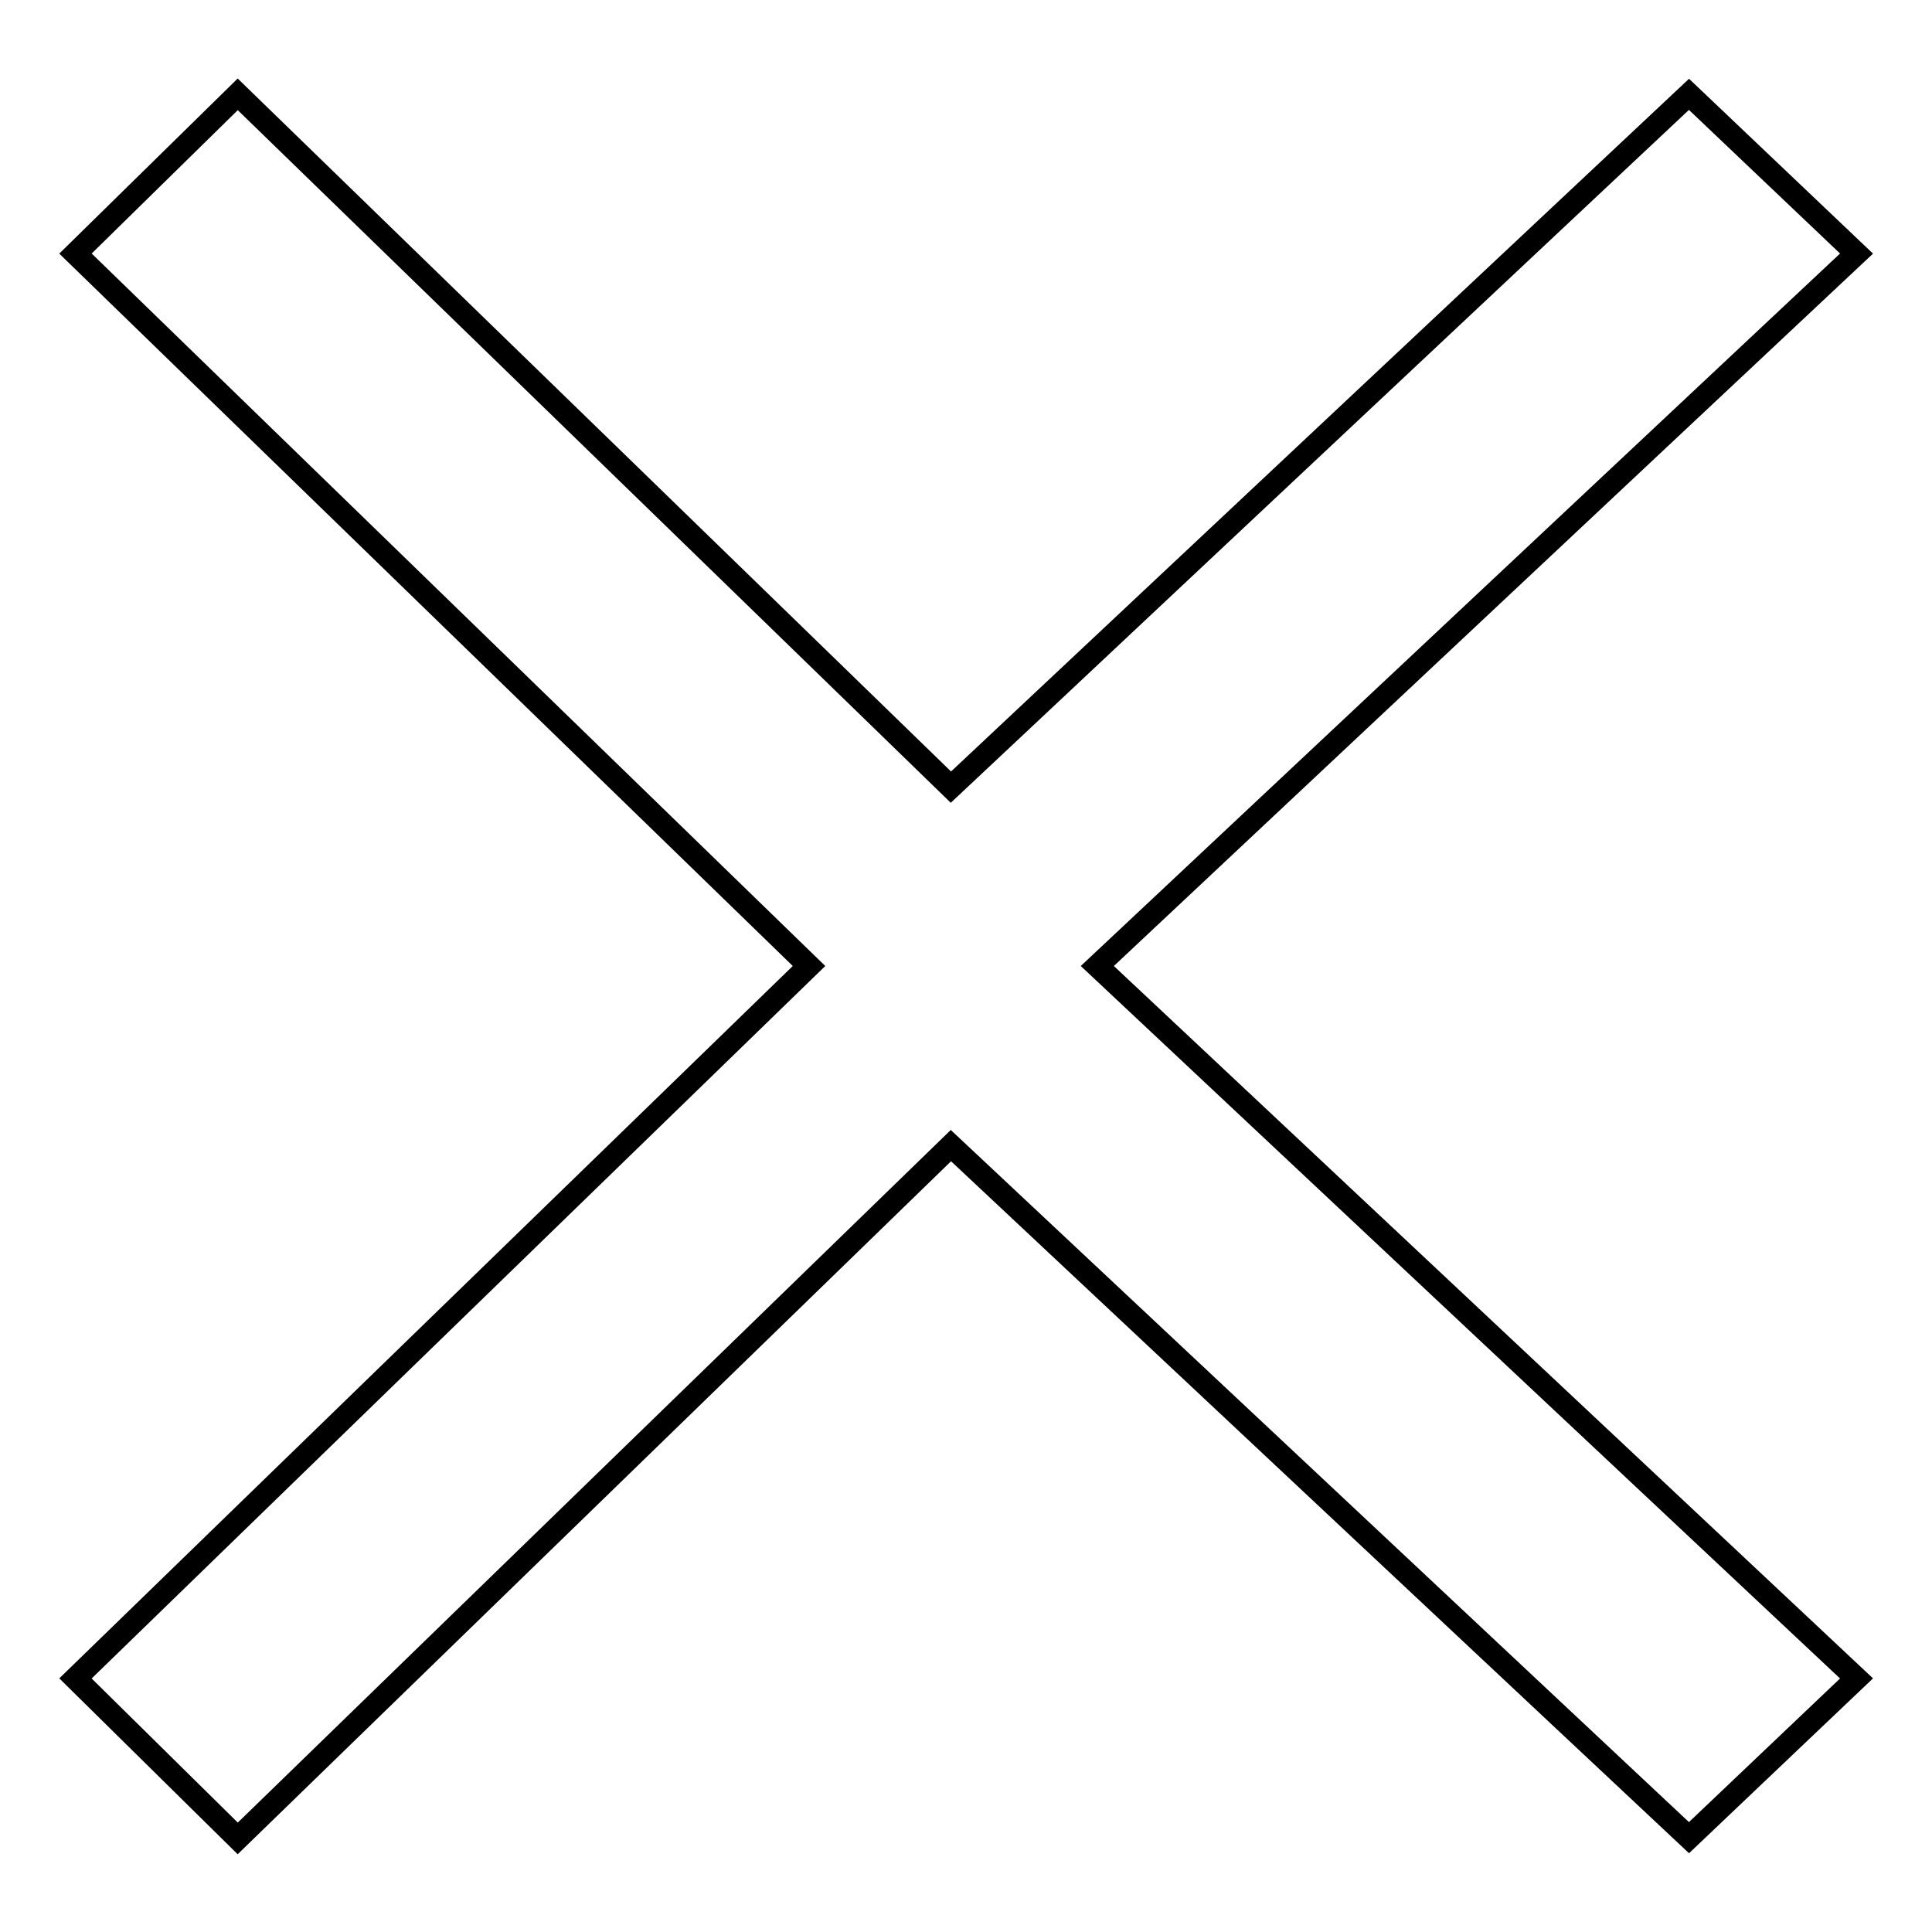 <?xml version="1.0" encoding="utf-8"?>
<!-- Svg Vector Icons : http://www.onlinewebfonts.com/icon -->
<!DOCTYPE svg PUBLIC "-//W3C//DTD SVG 1.1//EN" "http://www.w3.org/Graphics/SVG/1.1/DTD/svg11.dtd">
<svg version="1.1" xmlns="http://www.w3.org/2000/svg" xmlns:xlink="http://www.w3.org/1999/xlink" x="0px" y="0px" viewBox="0 0 256 256" enable-background="new 0 0 256 256" xml:space="preserve">
<g><g><path stroke-width="3" fill-opacity="0" stroke="#000000"  d="M246,222.4l-22.2,21.1L126,151.8l-94.5,91.8L10,222.4l97.2-94.4L10,33.6l21.5-21.1l94.5,91.8l97.8-91.8L246,33.6L145.4,128L246,222.4z"/></g></g>
</svg>